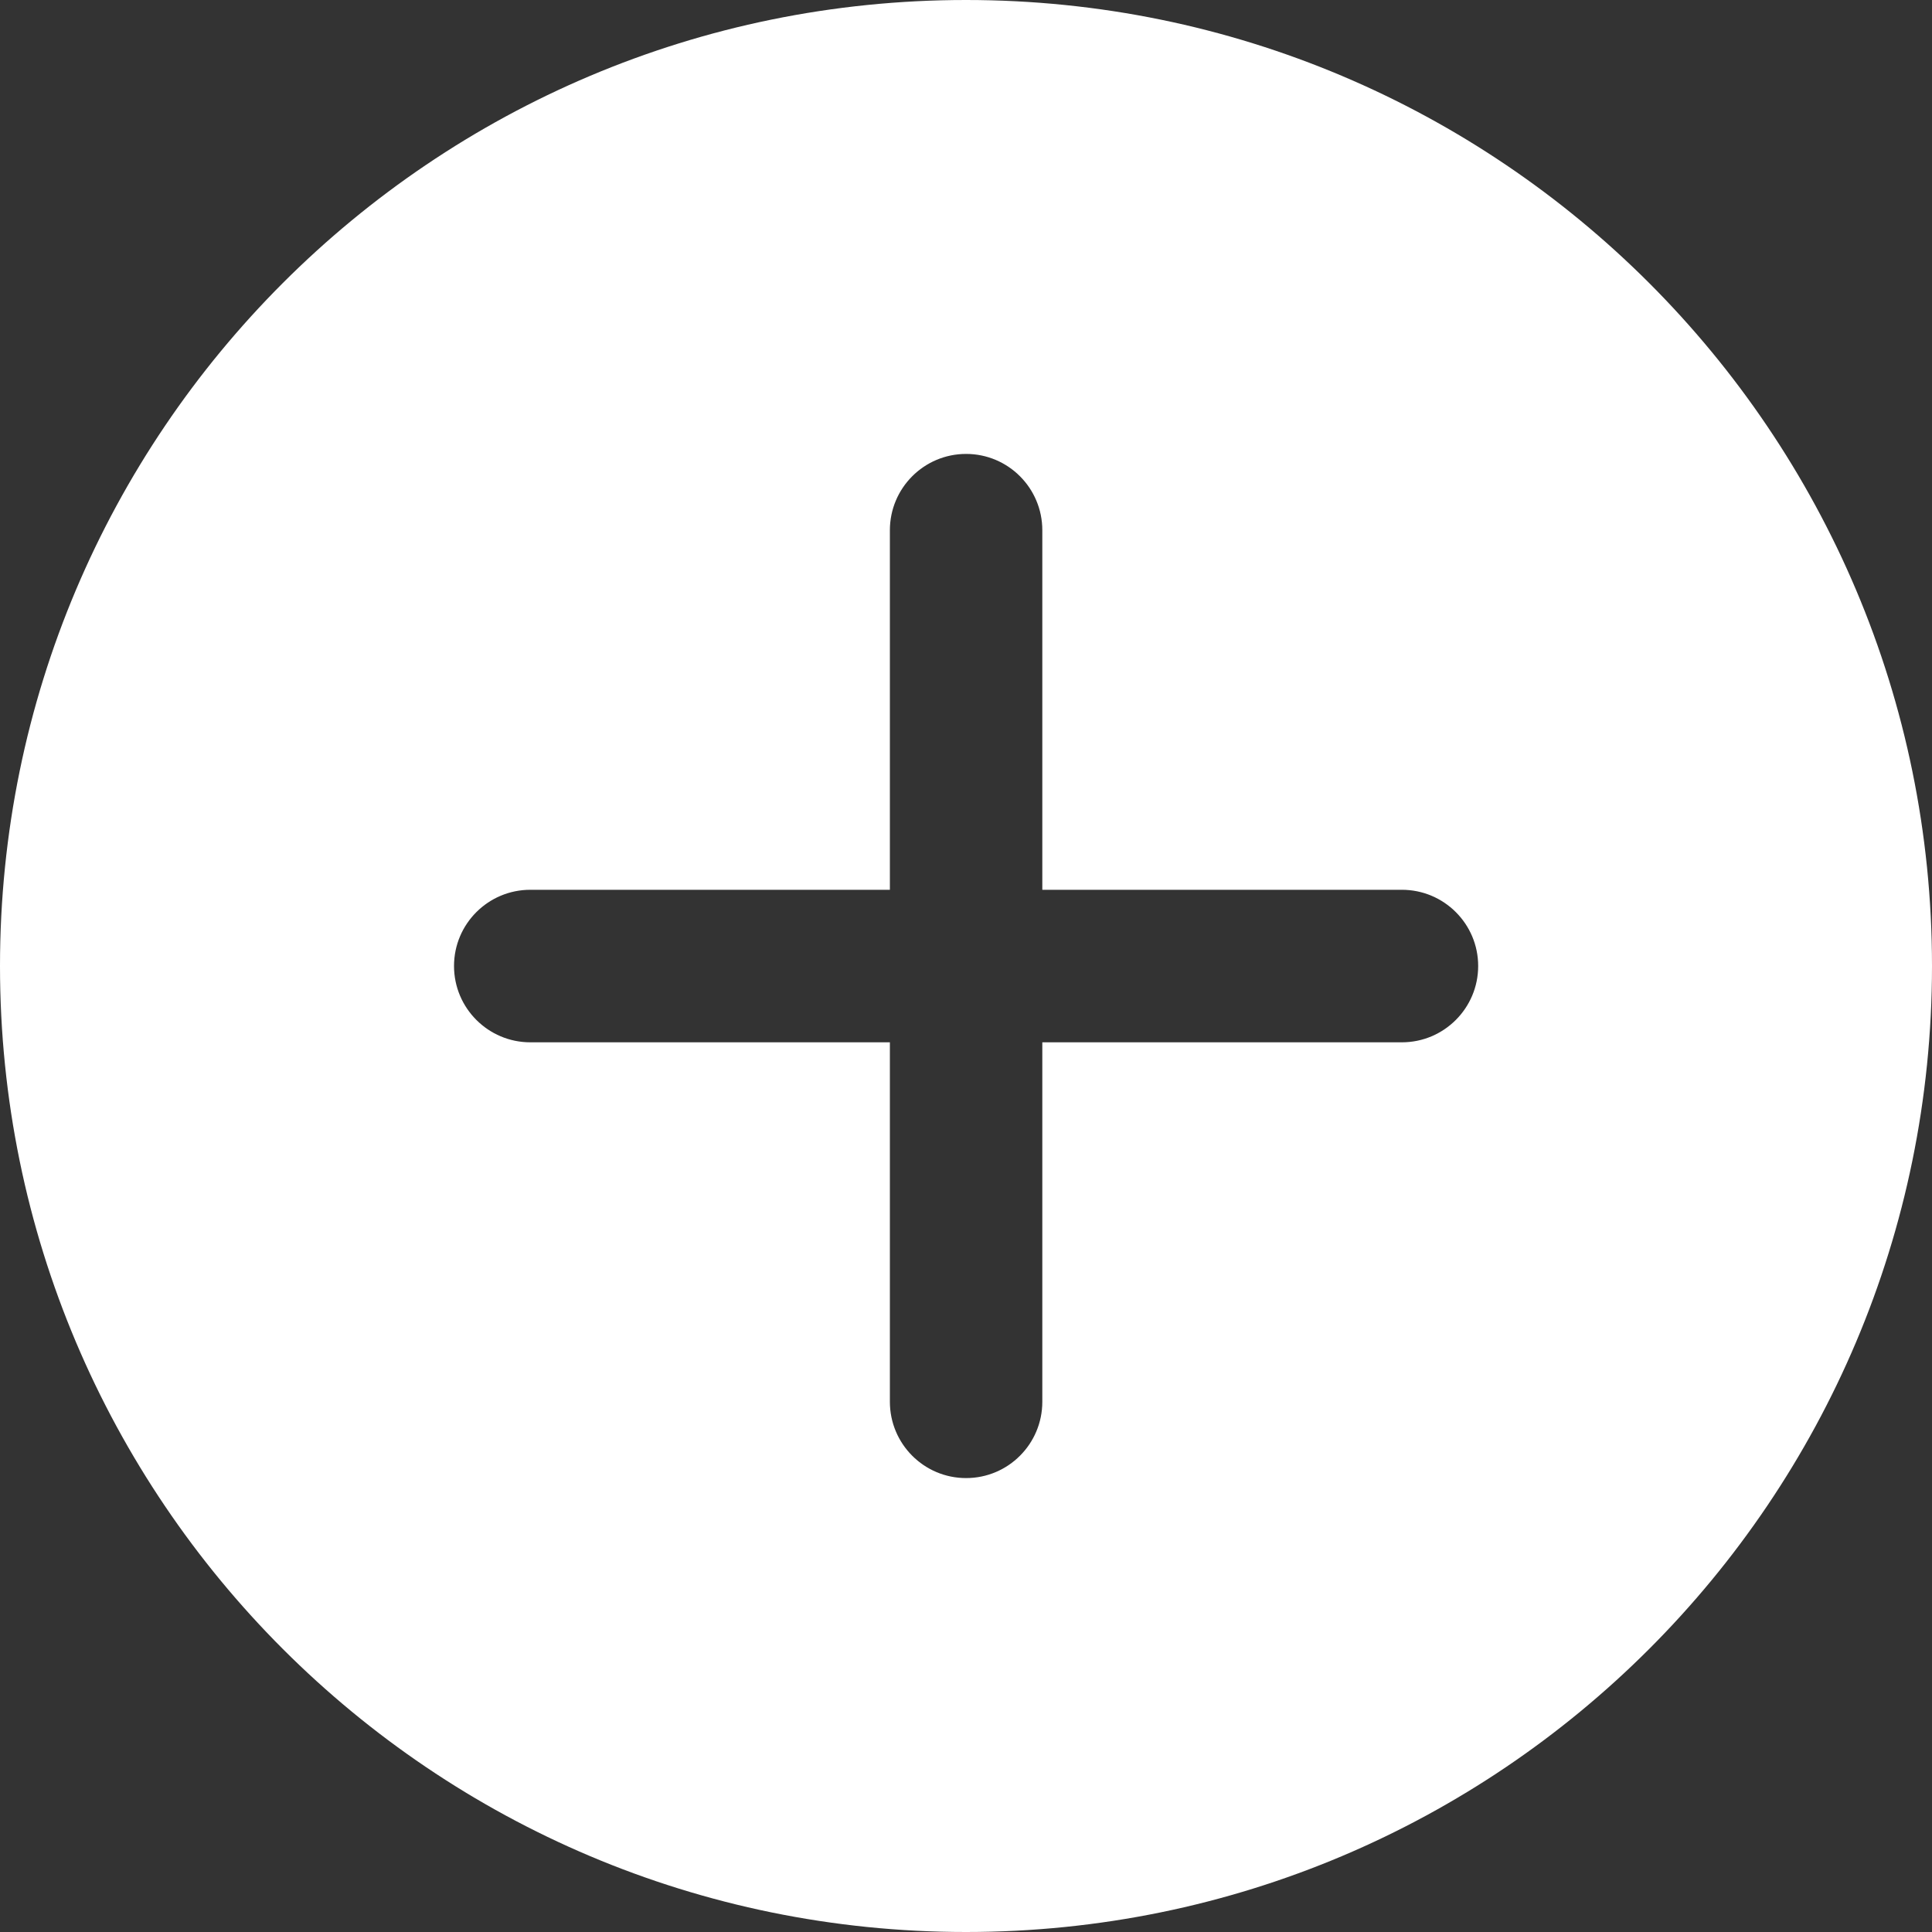 <?xml version="1.0" encoding="UTF-8"?> <svg xmlns="http://www.w3.org/2000/svg" width="20" height="20" viewBox="0 0 20 20" fill="none"><rect x="0" y="0" width="20" height="20" fill="#333333" stroke="none"/><path fill-rule="evenodd" clip-rule="evenodd" d="M0 10C0 4.477 4.477 0 10 0C15.523 0 20 4.477 20 10C20 15.523 15.523 20 10 20C4.477 20 0 15.523 0 10ZM10.001 4.699C10.437 4.699 10.79 5.053 10.79 5.489V9.211H14.512C14.948 9.211 15.302 9.564 15.302 10C15.302 10.436 14.948 10.79 14.512 10.79H10.79V14.511C10.79 14.947 10.437 15.301 10.001 15.301C9.565 15.301 9.212 14.947 9.212 14.511V10.79H5.49C5.054 10.79 4.7 10.436 4.7 10C4.7 9.564 5.054 9.211 5.49 9.211H9.212V5.489C9.212 5.053 9.565 4.699 10.001 4.699Z" fill="white"></path></svg> 